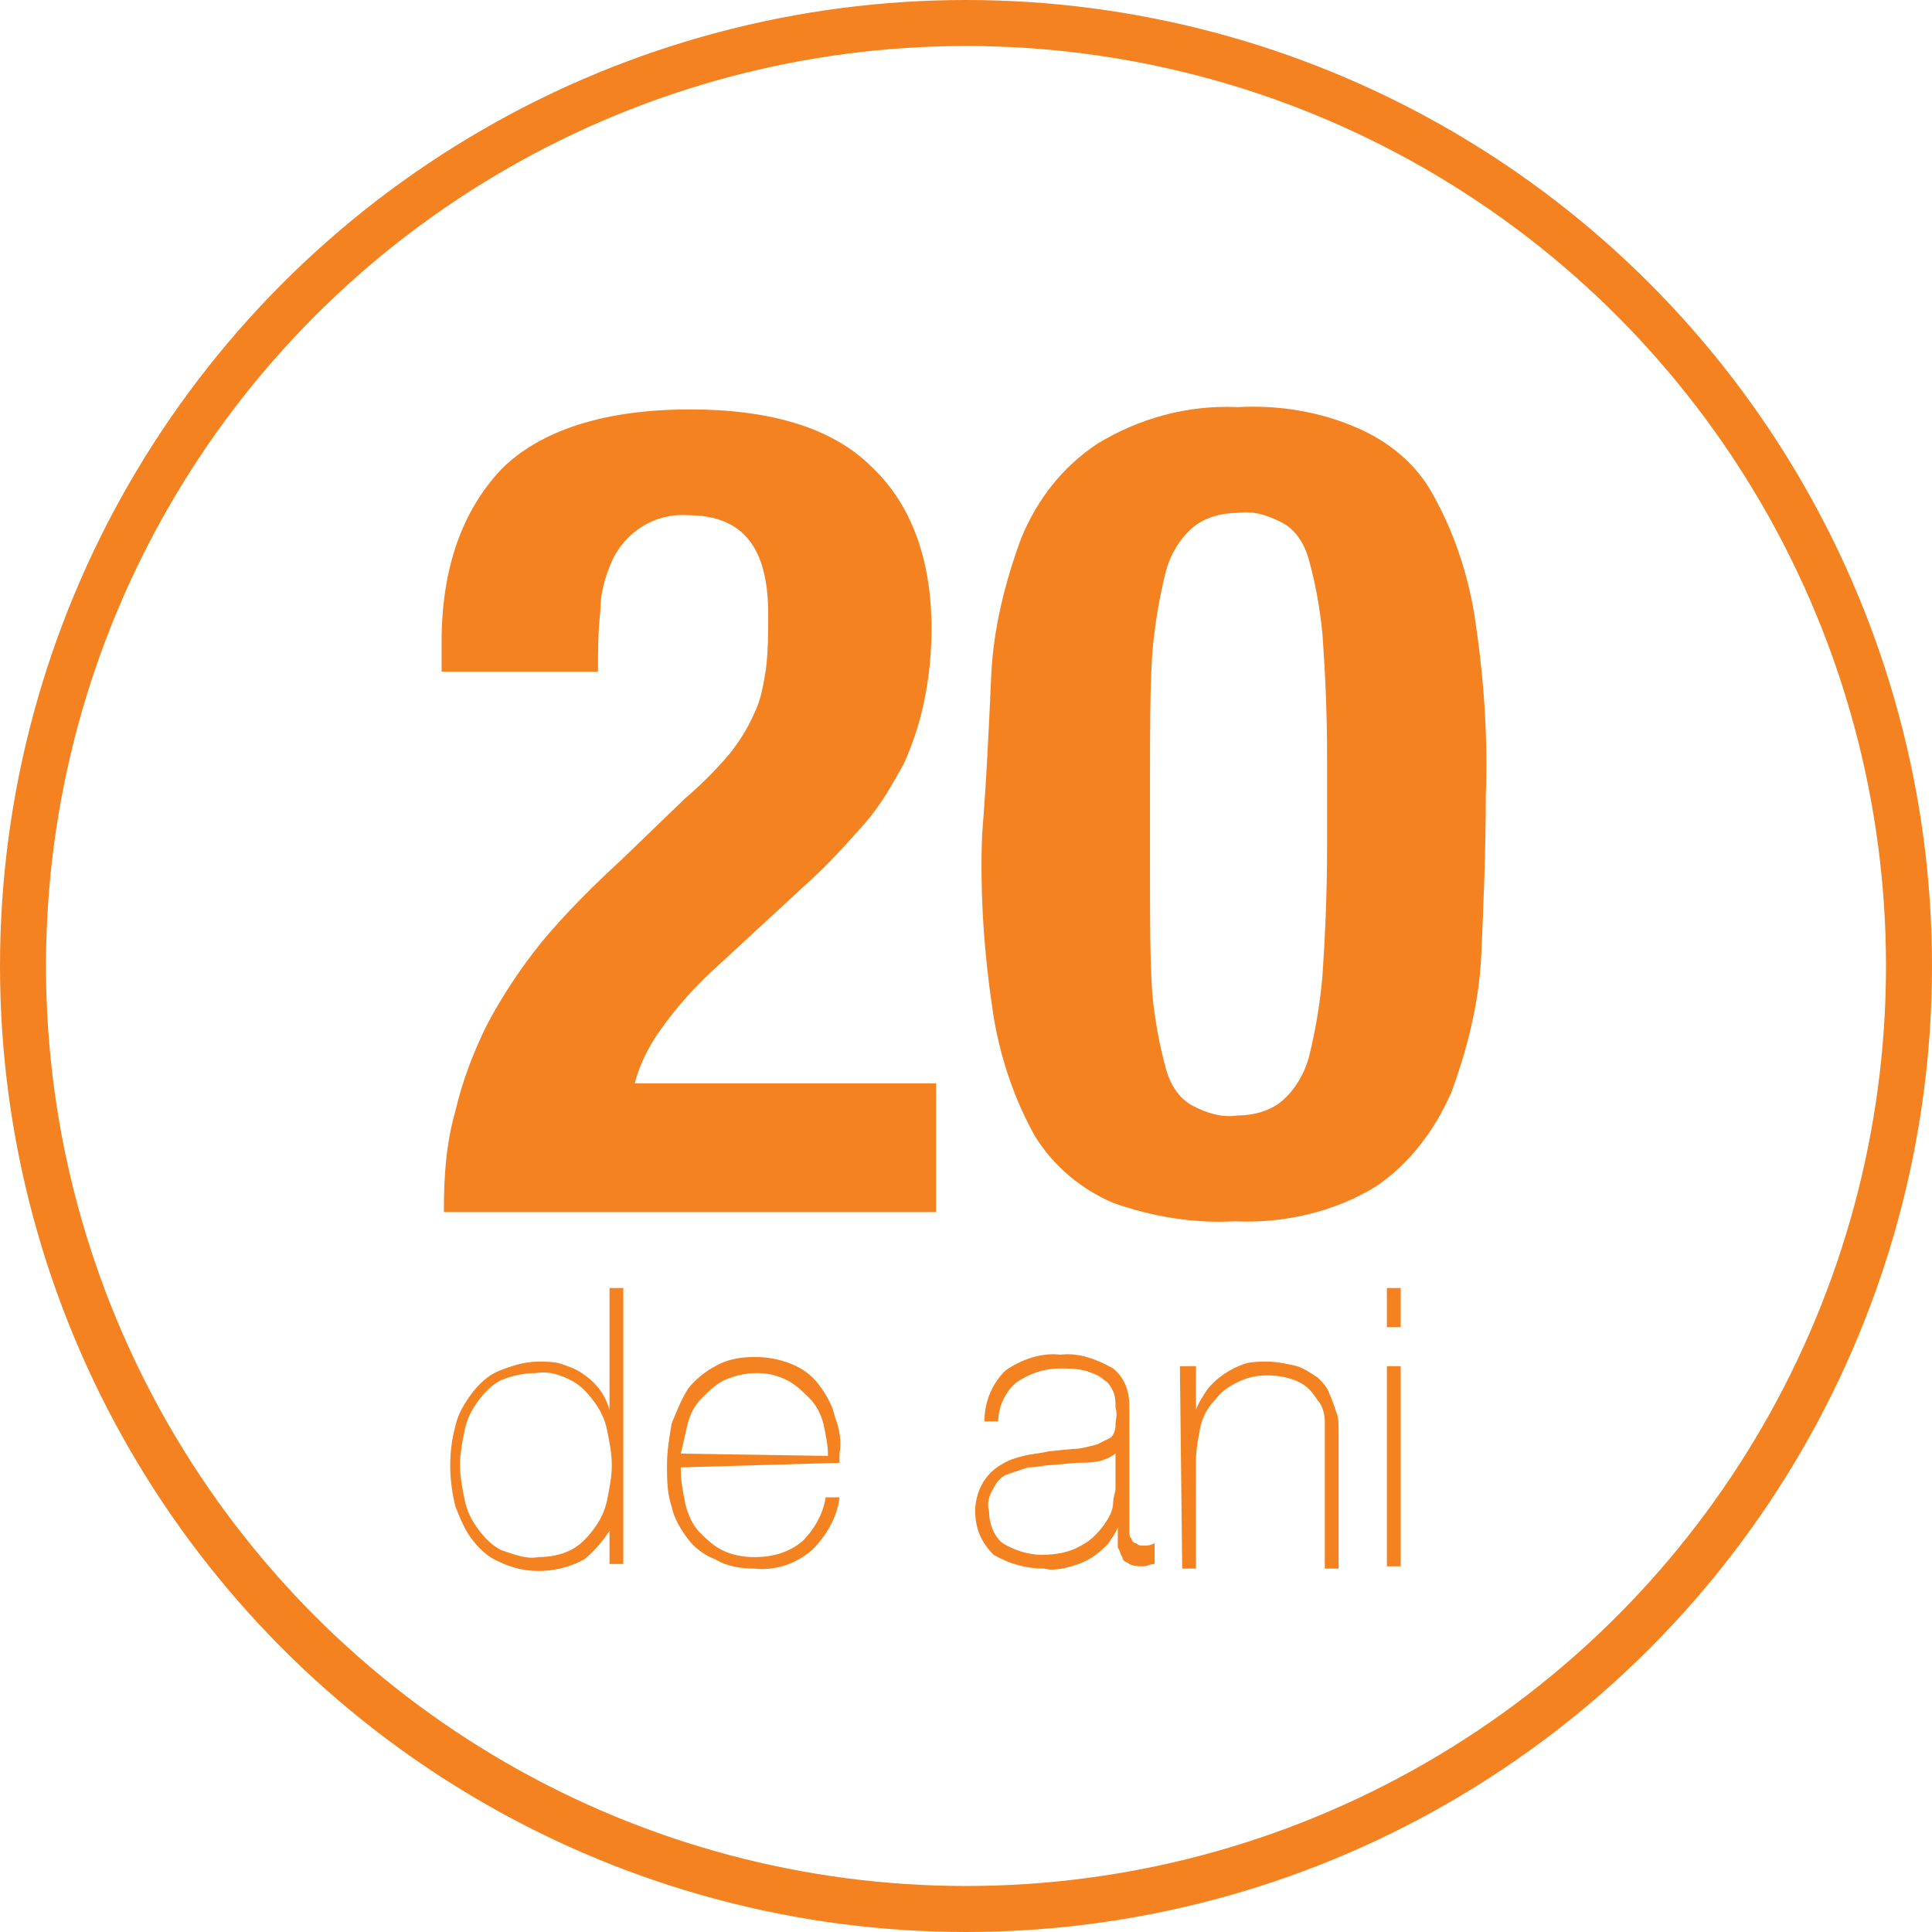 <?xml version="1.0" encoding="utf-8"?>
<!-- Generator: Adobe Illustrator 19.2.0, SVG Export Plug-In . SVG Version: 6.00 Build 0)  -->
<svg version="1.1" id="Layer_1" xmlns="http://www.w3.org/2000/svg" xmlns:xlink="http://www.w3.org/1999/xlink" x="0px" y="0px"
	 viewBox="0 0 84 84" style="enable-background:new 0 0 84 84;" xml:space="preserve">
<style type="text/css">
	.st0{fill:none;stroke:#F58220;stroke-width:2;stroke-linecap:round;stroke-linejoin:round;}
	.st1{fill:#F58220;}
</style>
<title>icon-20</title>
<circle class="st0" cx="42" cy="42" r="41"/>
<path class="st1" d="M19.3,52.6c0-1.5,0.1-2.9,0.5-4.3c0.3-1.3,0.8-2.6,1.4-3.8c0.7-1.3,1.5-2.5,2.4-3.6c1-1.2,2.2-2.4,3.4-3.5
	l2.8-2.7c0.7-0.6,1.3-1.2,1.9-1.9c0.4-0.5,0.8-1.1,1.1-1.8c0.3-0.6,0.4-1.3,0.5-1.9c0.1-0.8,0.1-1.6,0.1-2.4c0-2.9-1.1-4.3-3.5-4.3
	c-1.4-0.1-2.7,0.7-3.3,2c-0.3,0.7-0.5,1.4-0.5,2.2c-0.1,0.9-0.1,1.7-0.1,2.6h-6.8v-1.3c0-3.2,0.9-5.7,2.6-7.5
	c1.7-1.7,4.5-2.6,8.2-2.6c3.5,0,6.2,0.8,7.9,2.5c1.7,1.6,2.6,4,2.6,7c0,1.1-0.1,2.1-0.3,3.1c-0.2,1-0.5,1.9-0.9,2.8
	c-0.5,0.9-1,1.8-1.7,2.6c-0.8,0.9-1.6,1.8-2.5,2.6l-3.9,3.6c-0.9,0.8-1.8,1.8-2.5,2.8c-0.5,0.7-0.9,1.5-1.1,2.3h13.1v5.6H19.3z"/>
<path class="st1" d="M43.1,29.3c0.1-2,0.6-4,1.3-5.9c0.7-1.7,1.8-3.1,3.3-4.1c1.8-1.1,3.9-1.7,6.1-1.6c1.8-0.1,3.6,0.2,5.2,0.9
	c1.4,0.6,2.6,1.6,3.3,2.9c0.9,1.6,1.5,3.4,1.8,5.2c0.4,2.6,0.6,5.2,0.5,7.9c0,2.4-0.1,4.8-0.2,7c-0.1,2-0.6,4-1.3,5.9
	c-0.7,1.6-1.8,3.1-3.3,4.1c-1.8,1.1-4,1.6-6.1,1.5c-1.8,0.1-3.6-0.2-5.3-0.8c-1.4-0.6-2.6-1.6-3.4-2.9c-0.9-1.6-1.5-3.4-1.8-5.2
	c-0.4-2.6-0.6-5.2-0.5-7.9C42.9,33.8,43,31.5,43.1,29.3z M50.1,43.2c0.1,1.1,0.3,2.2,0.6,3.3c0.2,0.7,0.6,1.3,1.2,1.6
	c0.6,0.3,1.2,0.5,1.9,0.4c0.7,0,1.4-0.2,1.9-0.6c0.6-0.5,1-1.2,1.2-1.9c0.3-1.2,0.5-2.4,0.6-3.6c0.1-1.5,0.2-3.4,0.2-5.6v-3.8
	c0-2.2-0.1-4-0.2-5.4c-0.1-1.1-0.3-2.2-0.6-3.3c-0.2-0.7-0.6-1.3-1.2-1.6c-0.6-0.3-1.2-0.5-1.9-0.4c-0.7,0-1.4,0.2-1.9,0.6
	c-0.6,0.5-1,1.2-1.2,1.9c-0.3,1.2-0.5,2.4-0.6,3.6C50,29.9,50,31.8,50,34v3.8C50,40,50,41.8,50.1,43.2L50.1,43.2z"/>
<path class="st1" d="M26.7,66.2L26.7,66.2c-0.3,0.6-0.8,1.2-1.3,1.6c-1.1,0.6-2.5,0.7-3.7,0.1c-0.5-0.2-0.9-0.6-1.2-1
	c-0.3-0.4-0.5-0.9-0.7-1.4c-0.3-1.2-0.3-2.4,0-3.5c0.1-0.5,0.4-1,0.7-1.4c0.3-0.4,0.7-0.8,1.2-1c0.5-0.2,1.1-0.4,1.7-0.4
	c0.3,0,0.7,0,1,0.1c0.3,0.1,0.6,0.2,0.9,0.4c0.6,0.4,1,0.9,1.2,1.6l0,0v-5.3h0.6V68h-0.6V66.2L26.7,66.2z M23.4,67.7
	c0.5,0,1-0.1,1.4-0.3c0.4-0.2,0.7-0.5,1-0.9c0.3-0.4,0.5-0.8,0.6-1.3c0.1-0.5,0.2-1,0.2-1.5c0-0.5-0.1-1-0.2-1.5
	c-0.1-0.5-0.3-0.9-0.6-1.3c-0.3-0.4-0.6-0.7-1-0.9c-0.4-0.2-0.9-0.4-1.5-0.3c-0.5,0-1,0.1-1.5,0.3c-0.4,0.2-0.7,0.5-1,0.9
	c-0.3,0.4-0.5,0.8-0.6,1.3c-0.1,0.5-0.2,1-0.2,1.5c0,0.5,0.1,1,0.2,1.5c0.1,0.5,0.3,0.9,0.6,1.3c0.3,0.4,0.6,0.7,1,0.9
	C22.4,67.6,22.9,67.8,23.4,67.7L23.4,67.7z"/>
<path class="st1" d="M29.6,63.8v0.1c0,0.5,0.1,1,0.2,1.5c0.1,0.4,0.3,0.9,0.6,1.2c0.3,0.3,0.6,0.6,1,0.8c0.4,0.2,0.9,0.3,1.4,0.3
	c0.8,0,1.5-0.2,2.1-0.7c0.5-0.5,0.9-1.2,1-1.9h0.6c-0.1,0.9-0.6,1.7-1.2,2.3c-0.7,0.6-1.6,0.9-2.5,0.8c-0.6,0-1.2-0.1-1.7-0.4
	c-0.5-0.2-0.9-0.5-1.2-0.9c-0.3-0.4-0.6-0.9-0.7-1.4c-0.2-0.6-0.2-1.2-0.2-1.8c0-0.6,0.1-1.2,0.2-1.8c0.2-0.5,0.4-1,0.7-1.5
	c0.3-0.4,0.8-0.8,1.2-1c0.5-0.3,1.1-0.4,1.7-0.4c0.6,0,1.1,0.1,1.6,0.3c0.5,0.2,0.9,0.5,1.2,0.9c0.3,0.4,0.6,0.9,0.7,1.4
	c0.2,0.5,0.3,1.1,0.2,1.6c0,0.1,0,0.1,0,0.2c0,0.1,0,0.1,0,0.2L29.6,63.8L29.6,63.8z M36,63.3c0-0.5-0.1-0.9-0.2-1.4
	c-0.1-0.4-0.3-0.8-0.6-1.1c-0.3-0.3-0.6-0.6-1-0.8c-0.4-0.2-0.8-0.3-1.3-0.3c-0.5,0-0.9,0.1-1.4,0.3c-0.4,0.2-0.7,0.5-1,0.8
	c-0.3,0.3-0.5,0.7-0.6,1.1c-0.1,0.4-0.2,0.9-0.3,1.3L36,63.3L36,63.3z"/>
<path class="st1" d="M48.6,66.4L48.6,66.4c-0.1,0.3-0.3,0.5-0.4,0.7c-0.2,0.2-0.4,0.4-0.7,0.6c-0.3,0.2-0.6,0.3-0.9,0.4
	c-0.4,0.1-0.8,0.2-1.2,0.1c-0.8,0-1.5-0.2-2.2-0.6c-0.5-0.5-0.8-1.1-0.8-1.9c0-0.8,0.4-1.6,1.1-2c0.3-0.2,0.6-0.3,1-0.4
	c0.4-0.1,0.7-0.1,1.1-0.2l1-0.1c0.4,0,0.7-0.1,1.1-0.2c0.2-0.1,0.4-0.2,0.6-0.3c0.1-0.1,0.2-0.3,0.2-0.5c0-0.3,0.1-0.5,0-0.8
	c0-0.2,0-0.5-0.1-0.7c-0.1-0.2-0.2-0.4-0.4-0.5c-0.2-0.2-0.5-0.3-0.8-0.4c-0.4-0.1-0.7-0.1-1.1-0.1c-0.7,0-1.3,0.2-1.9,0.6
	c-0.5,0.4-0.8,1.1-0.8,1.7h-0.6c0-0.8,0.3-1.6,0.9-2.2c0.7-0.5,1.6-0.8,2.4-0.7c0.8-0.1,1.6,0.2,2.3,0.6c0.5,0.4,0.7,1,0.7,1.6v5.1
	c0,0.1,0,0.2,0,0.4c0,0.1,0,0.2,0.1,0.3c0,0.1,0.1,0.2,0.2,0.2c0.1,0.1,0.2,0.1,0.3,0.1c0.2,0,0.3,0,0.5-0.1V68
	c-0.2,0-0.3,0.1-0.5,0.1c-0.2,0-0.4,0-0.6-0.1c-0.1-0.1-0.3-0.1-0.3-0.3c-0.1-0.1-0.1-0.3-0.2-0.4c0-0.2,0-0.3,0-0.5L48.6,66.4
	L48.6,66.4z M48.6,63.1c-0.2,0.2-0.4,0.3-0.7,0.4c-0.4,0.1-0.7,0.1-1.1,0.1l-1.1,0.1c-0.3,0-0.6,0.1-1,0.1c-0.3,0.1-0.6,0.2-0.9,0.3
	c-0.3,0.1-0.5,0.4-0.6,0.6c-0.2,0.3-0.3,0.7-0.2,1c0,0.5,0.2,1.1,0.6,1.4c0.5,0.3,1.1,0.5,1.7,0.5c0.6,0,1.2-0.1,1.7-0.4
	c0.4-0.2,0.7-0.5,1-0.9c0.2-0.3,0.4-0.6,0.4-1c0-0.2,0.1-0.4,0.1-0.6V63.1L48.6,63.1z"/>
<path class="st1" d="M51.3,59.4H52v1.9l0,0c0.1-0.3,0.3-0.6,0.5-0.9c0.4-0.5,1-0.9,1.6-1.1c0.3-0.1,0.7-0.1,1-0.1
	c0.4,0,0.9,0.1,1.3,0.2c0.3,0.1,0.6,0.3,0.9,0.5c0.2,0.2,0.4,0.4,0.5,0.7c0.1,0.2,0.2,0.5,0.3,0.8c0.1,0.2,0.1,0.5,0.1,0.8
	c0,0.2,0,0.5,0,0.6v5.4h-0.6v-5.6c0-0.3,0-0.5,0-0.8c0-0.3-0.1-0.7-0.3-0.9c-0.2-0.3-0.4-0.6-0.8-0.8c-0.4-0.2-0.9-0.3-1.4-0.3
	c-0.5,0-0.9,0.1-1.3,0.3c-0.4,0.2-0.7,0.4-1,0.8c-0.3,0.3-0.5,0.7-0.6,1.1c-0.1,0.5-0.2,1-0.2,1.5v4.7h-0.6L51.3,59.4L51.3,59.4z"/>
<path class="st1" d="M60.3,57.7V56h0.6v1.7H60.3z M60.3,68.1v-8.7h0.6v8.7H60.3z"/>
</svg>
